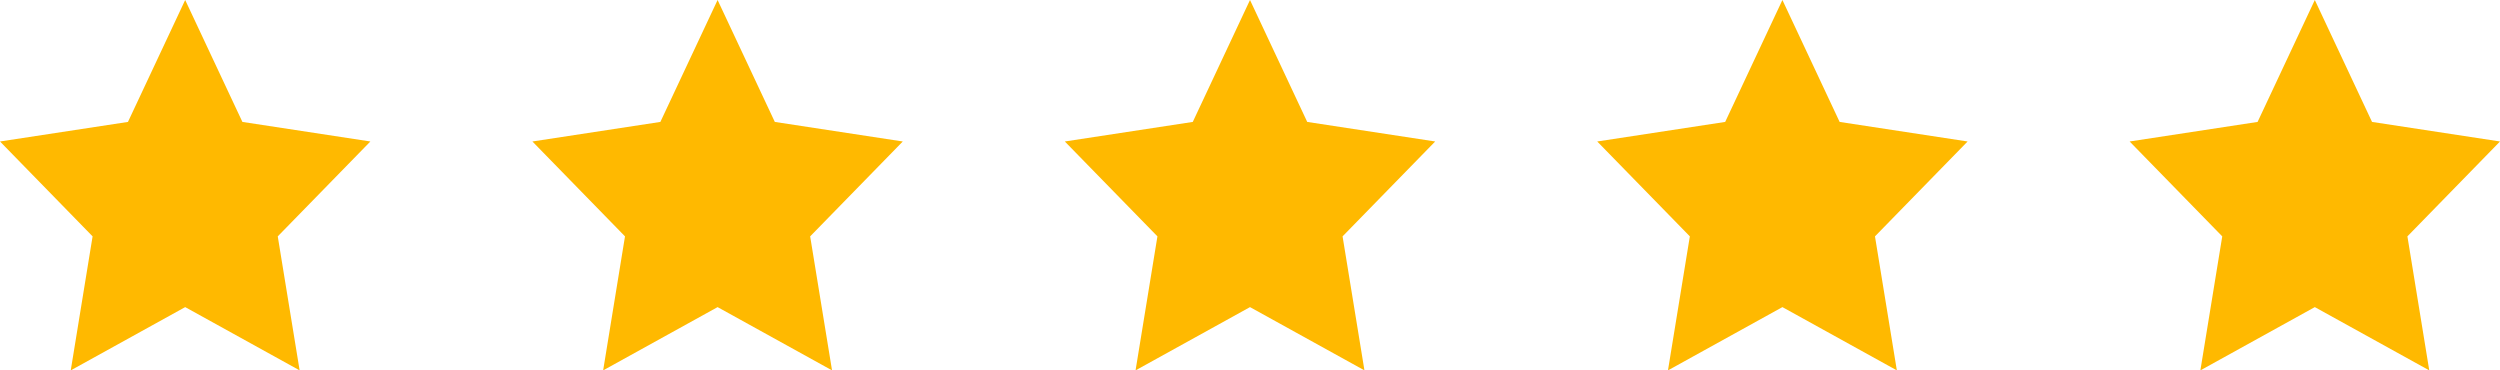 <svg xmlns="http://www.w3.org/2000/svg" fill="none" viewBox="0 0 108 16" height="16" width="108">
<path fill="#FFB900" d="M8 0L10.472 5.267L16 6.112L11.999 10.211L12.944 16L8 13.267L3.056 16L4 10.211L0 6.112L5.528 5.267L8 0Z"></path>
<path fill="#FFB900" d="M31 0L33.472 5.267L39 6.112L34.999 10.211L35.944 16L31 13.267L26.056 16L27 10.211L23 6.112L28.528 5.267L31 0Z"></path>
<path fill="#FFB900" d="M54 0L56.472 5.267L62 6.112L57.999 10.211L58.944 16L54 13.267L49.056 16L50.001 10.211L46 6.112L51.528 5.267L54 0Z"></path>
<path fill="#FFB900" d="M77 0L79.472 5.267L85 6.112L80.999 10.211L81.944 16L77 13.267L72.056 16L73.001 10.211L69 6.112L74.528 5.267L77 0Z"></path>
<path fill="#FFB900" d="M100 0L102.472 5.267L108 6.112L104 10.211L104.944 16L100 13.267L95.056 16L96.001 10.211L92 6.112L97.528 5.267L100 0Z"></path>
</svg>
